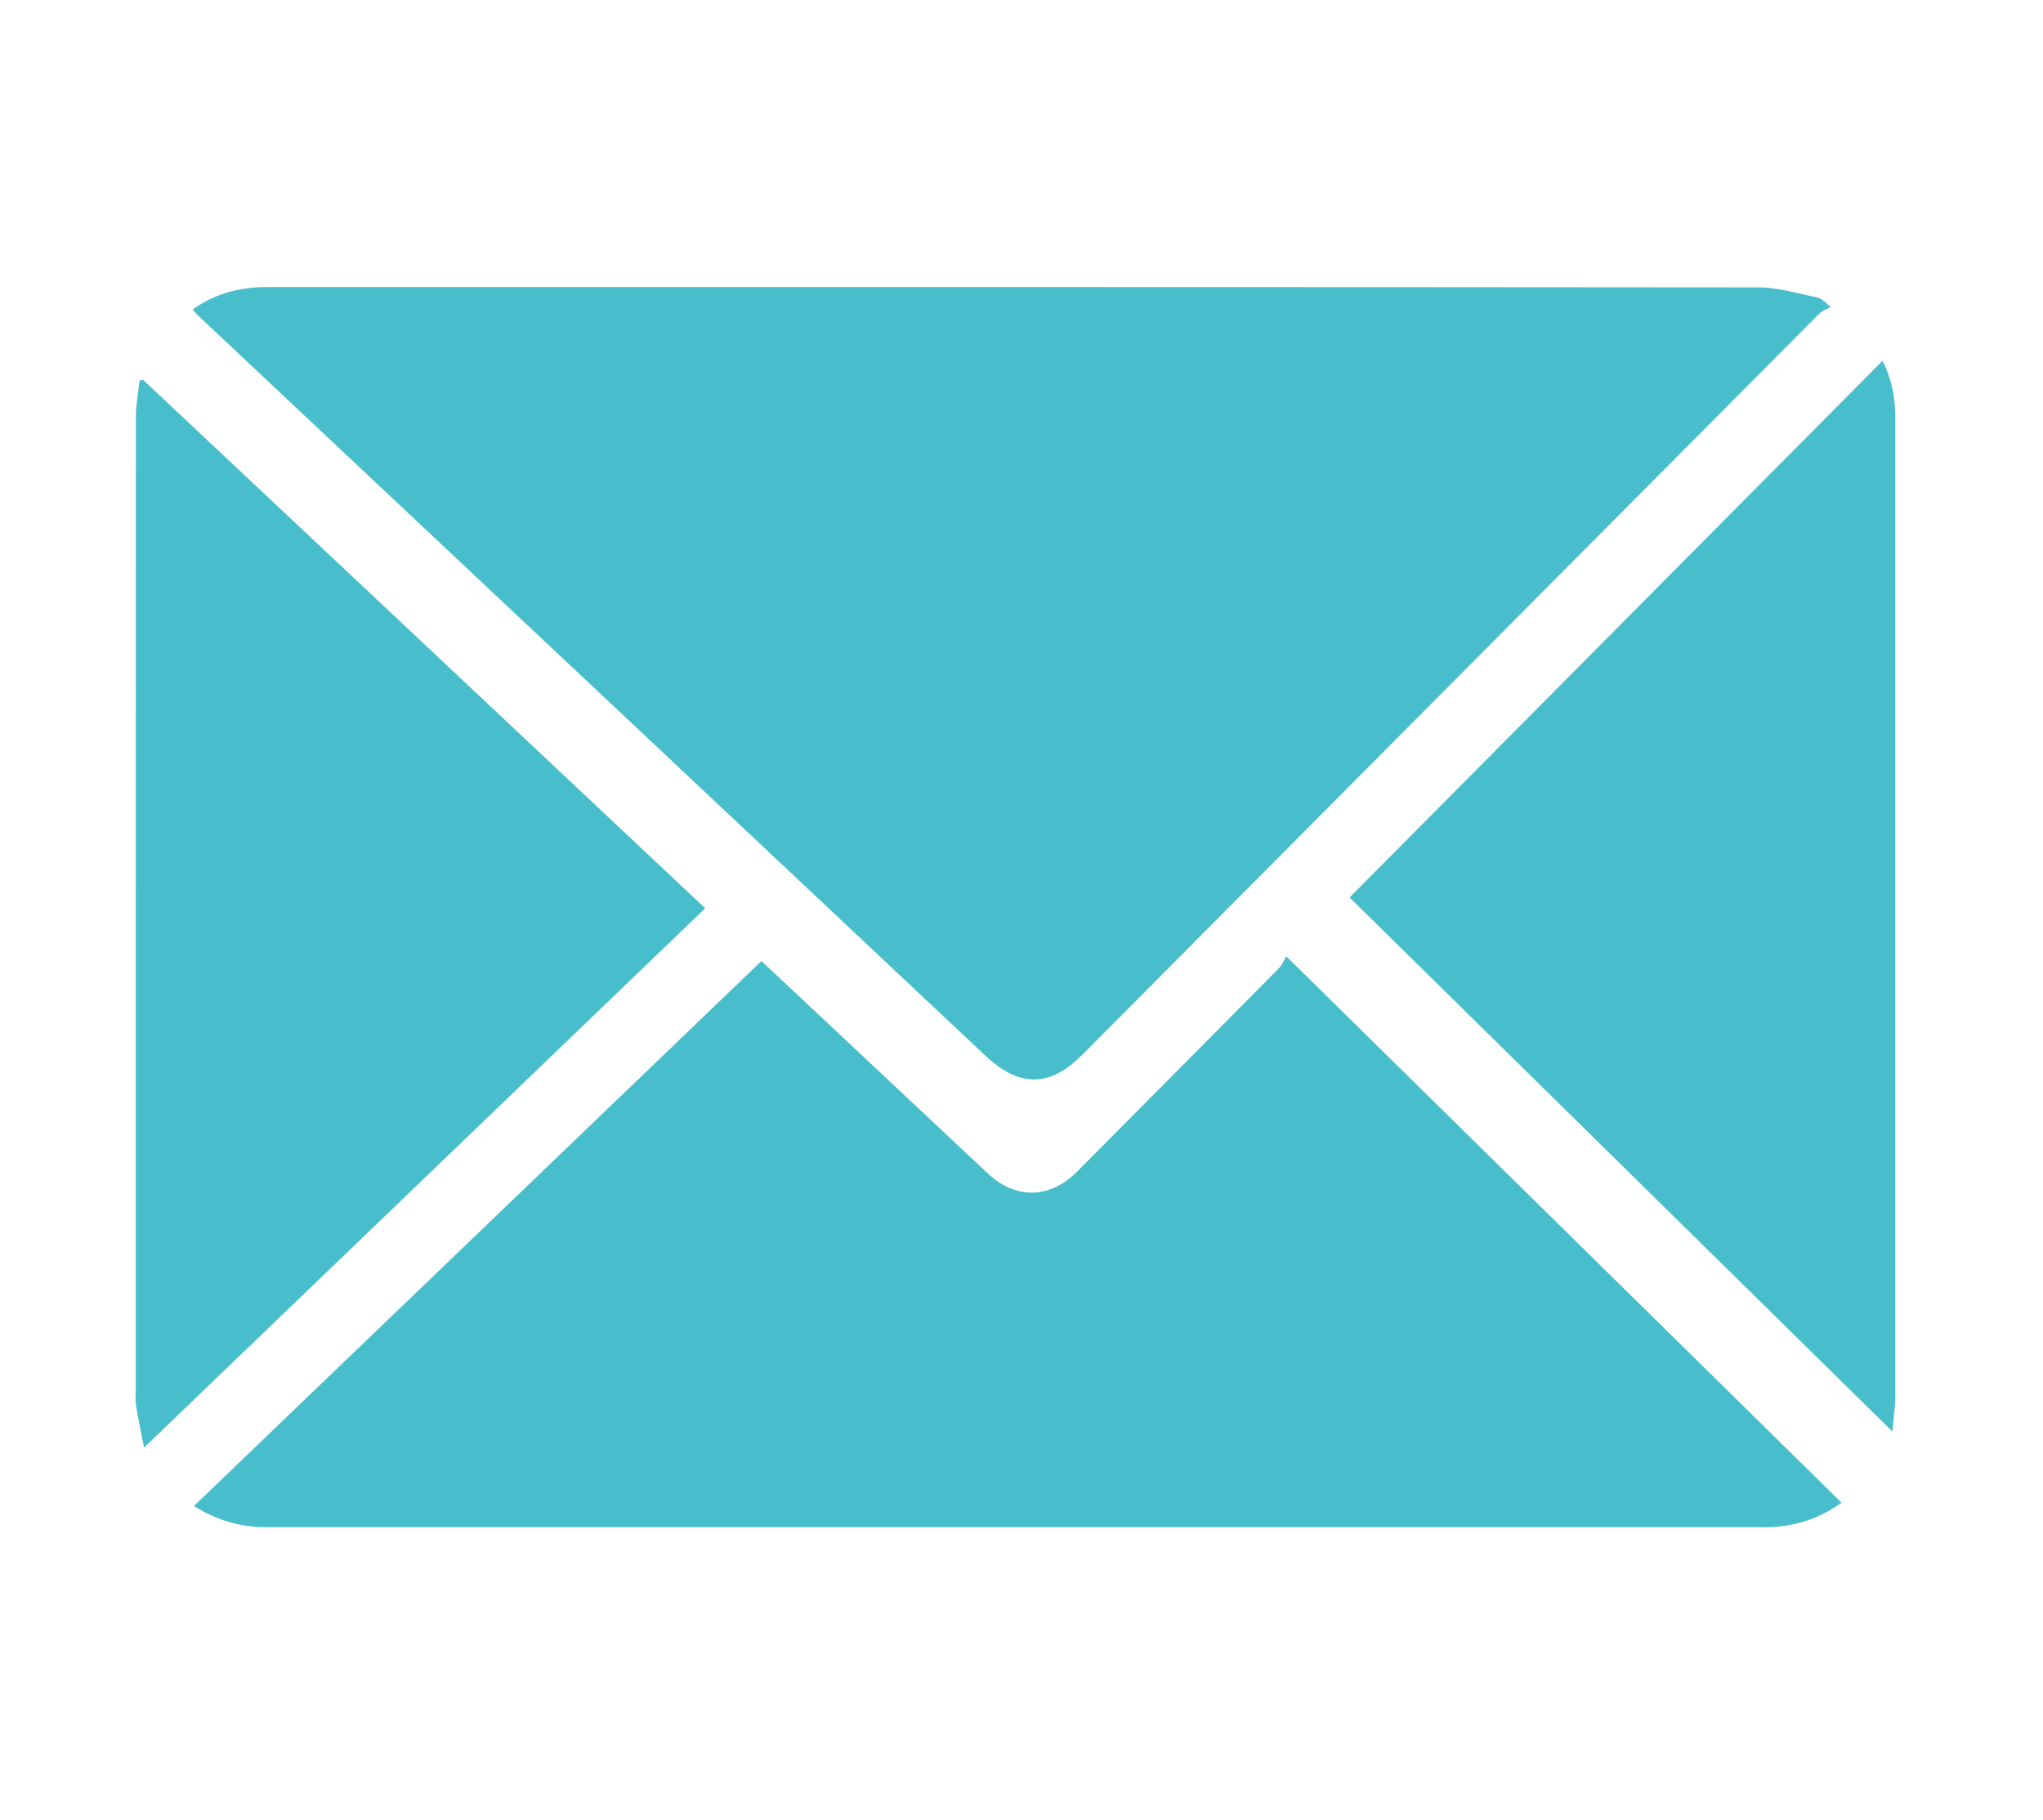 <?xml version="1.0" encoding="UTF-8"?> <svg xmlns="http://www.w3.org/2000/svg" version="1.1" viewBox="0 0 164.93 146.93"><defs><style> .cls-1 { fill: #48becc; } </style></defs><g><g id="_Слой_1" data-name="Слой_1"><g><path class="cls-1" d="M15.55,24.99c1.46-1.05,3.03-1.58,4.74-1.76.57-.06,1.15-.06,1.73-.06,39.98,0,79.95-.01,119.93.03,1.56,0,3.13.49,4.69.79.32.06.61.29,1.14.79-.31.18-.67.3-.92.55-19.84,19.94-39.67,39.89-59.51,59.84-2.6,2.61-5.07,2.61-7.78.07-17.06-16.05-34.14-32.09-51.2-48.13-4.13-3.88-8.25-7.76-12.38-11.64-.13-.13-.25-.27-.44-.48Z"></path><path class="cls-1" d="M103.85,77.21c15.08,14.84,29.92,29.44,44.81,44.09-1.76,1.29-3.65,1.88-5.71,1.98-.48.02-.96,0-1.44,0-40,0-80.01,0-120.01,0-2.06,0-3.96-.52-5.84-1.71,15.3-14.69,30.52-29.3,45.81-43.99,1.79,1.68,3.53,3.31,5.27,4.94,4.34,4.07,8.67,8.15,13.02,12.22,2.23,2.09,5,2.04,7.17-.14,5.44-5.47,10.87-10.94,16.3-16.42.24-.24.38-.59.62-.97Z"></path><path class="cls-1" d="M11.56,30.67c15.1,14.19,30.2,28.38,45.37,42.65-15.08,14.5-30.11,28.94-45.3,43.54-.22-1.15-.47-2.3-.66-3.46-.06-.37-.01-.77-.01-1.15,0-26.21,0-52.41.01-78.62,0-.97.19-1.95.3-2.92.1-.02.19-.03.29-.05Z"></path><path class="cls-1" d="M151.97,29.11c.71,1.39,1.03,2.9,1.03,4.48,0,11.75,0,23.49,0,35.24,0,14.66,0,29.32,0,43.98,0,.82-.14,1.64-.23,2.75-14.72-14.48-29.23-28.75-43.82-43.11,14.38-14.48,28.68-28.88,43.04-43.34Z"></path></g></g></g></svg> 